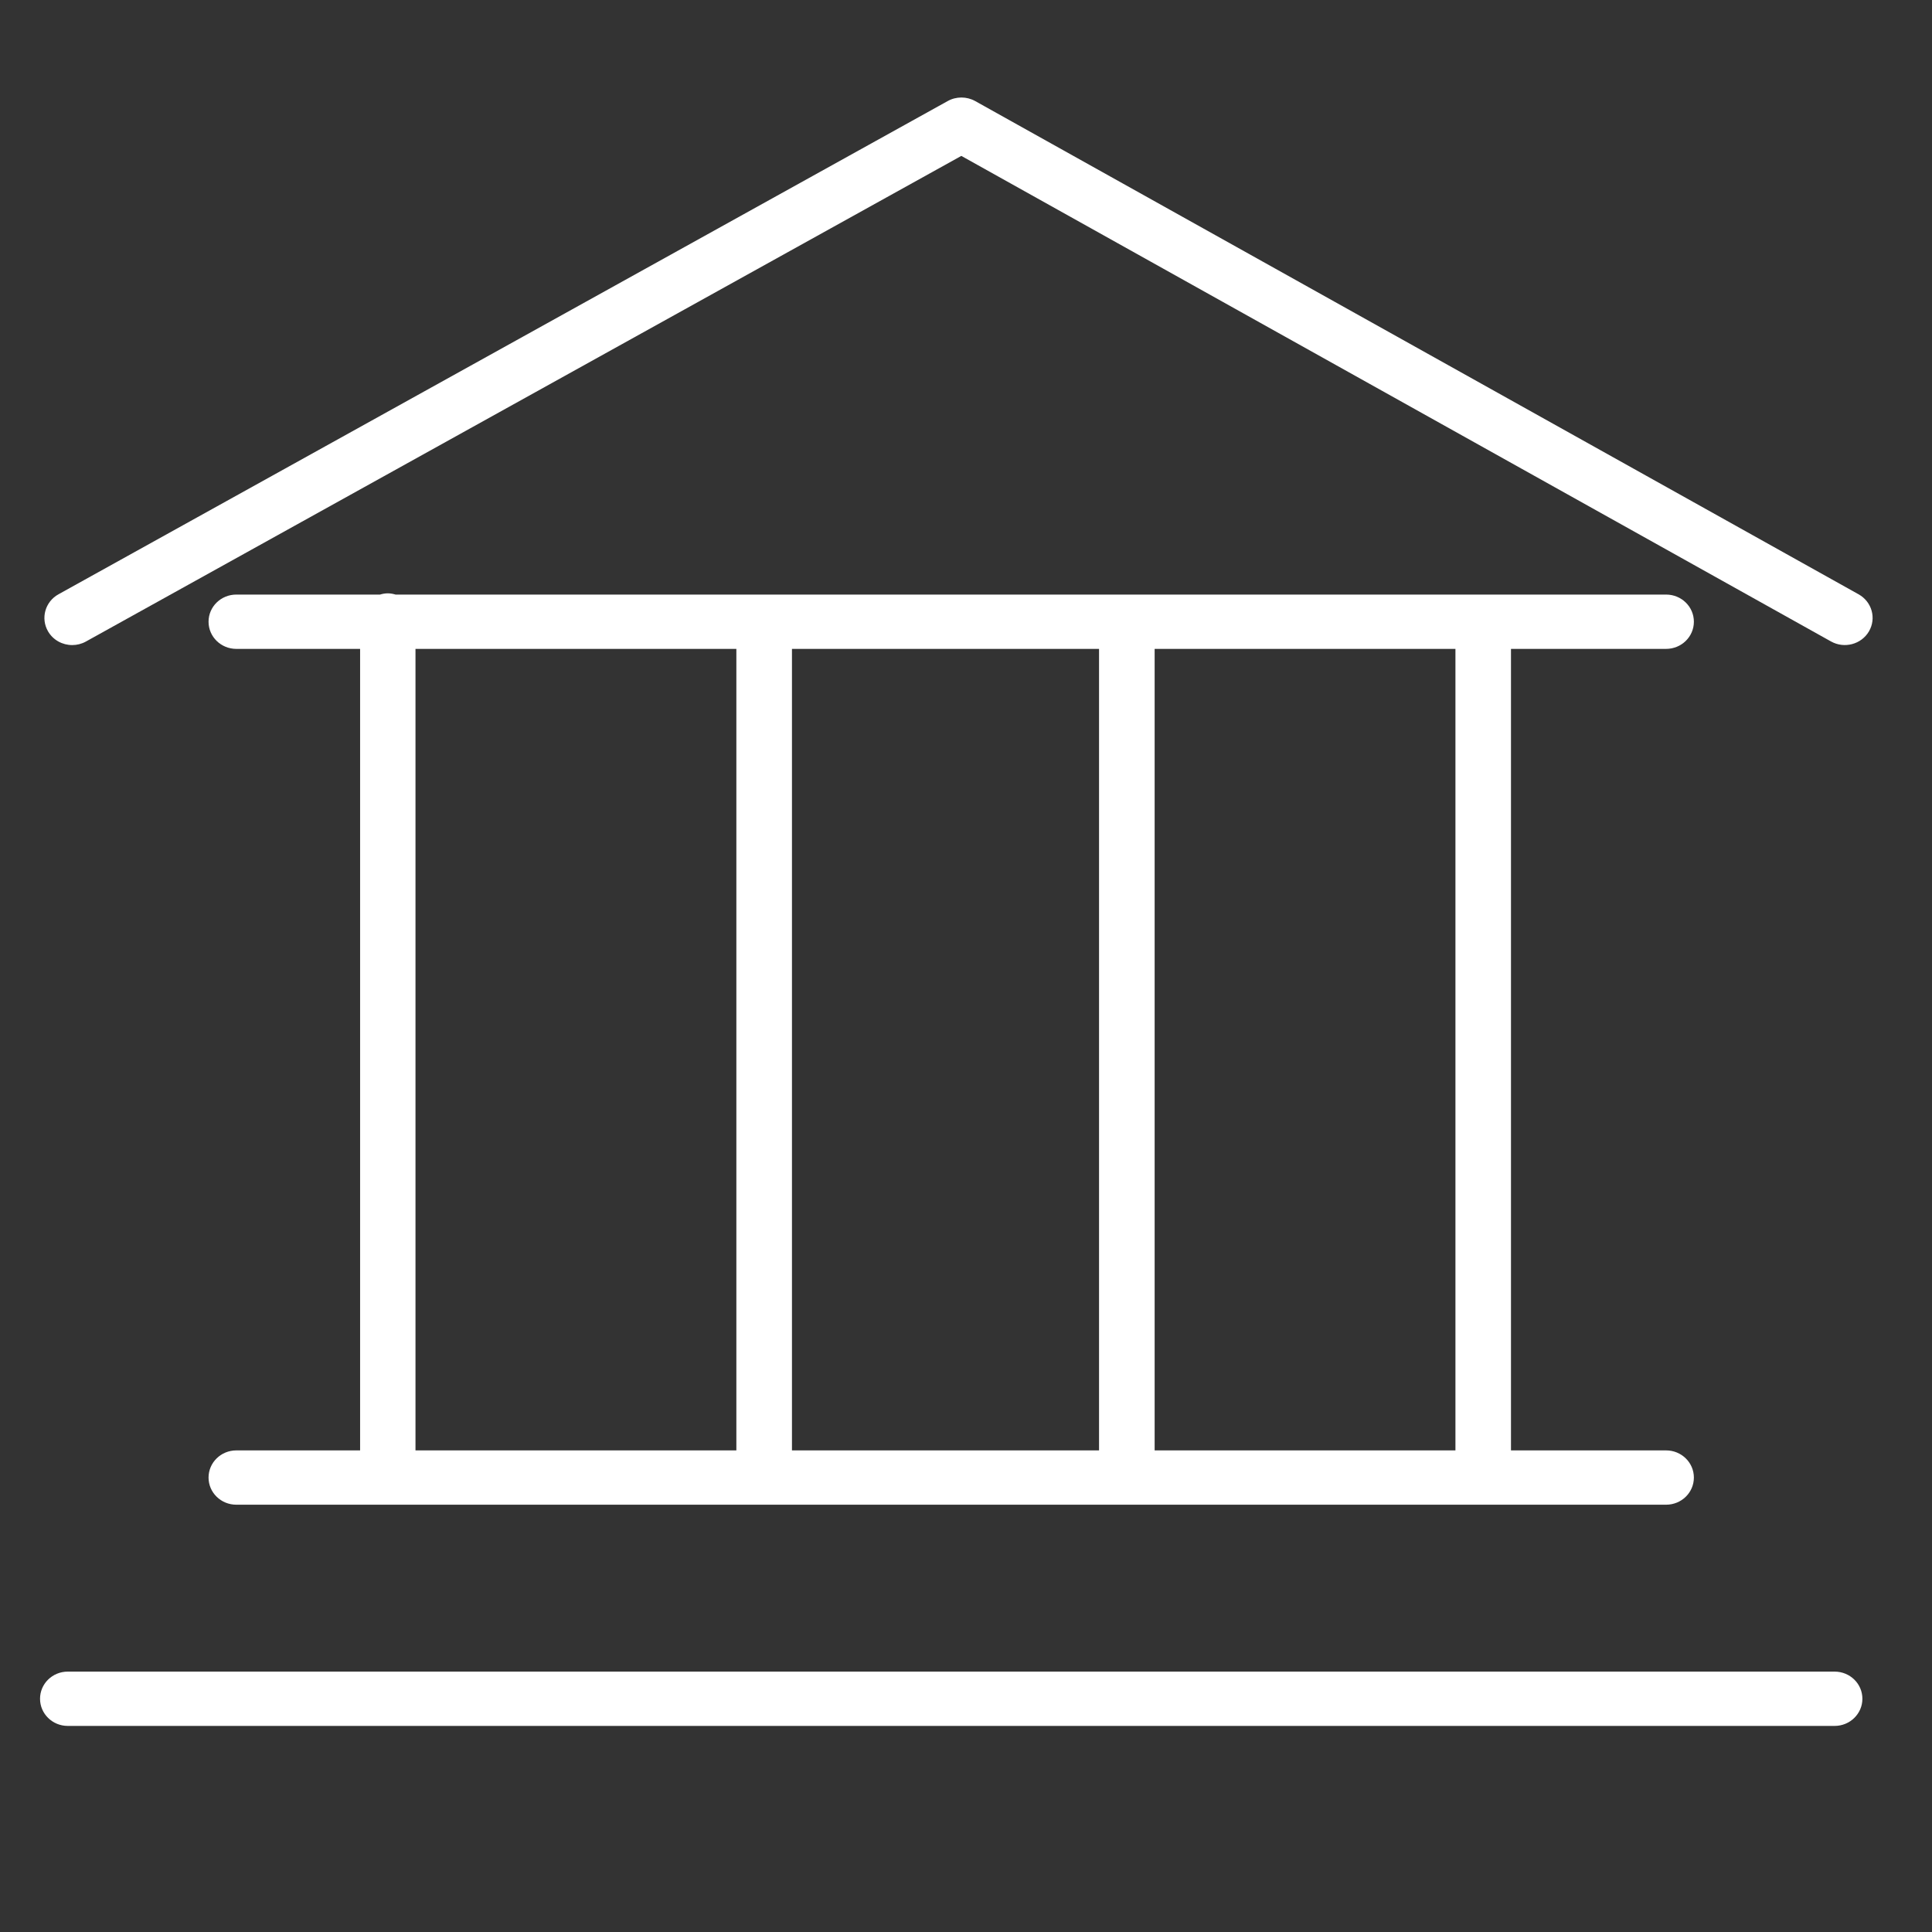 <?xml version="1.0" encoding="UTF-8"?> <svg xmlns="http://www.w3.org/2000/svg" width="36" height="36" viewBox="0 0 36 36" fill="none"><rect x="0" y="0" width="36" height="36" fill="#333333" stroke="none"/> <path d="M4.404 27.026C4.117 27.026 3.886 27.253 3.886 27.532C3.886 27.812 4.117 28.038 4.404 28.038H31.045C31.332 28.038 31.563 27.812 31.563 27.532C31.563 27.253 31.332 27.026 31.045 27.026H28.155V12.091H31.045C31.332 12.091 31.563 11.864 31.563 11.585C31.563 11.305 31.332 11.079 31.045 11.079H7.371C7.324 11.065 7.276 11.056 7.226 11.056C7.175 11.056 7.127 11.065 7.081 11.079H4.404C4.117 11.079 3.886 11.305 3.886 11.585C3.886 11.864 4.117 12.091 4.404 12.091H6.71V27.026H4.404ZM14.757 27.026V12.091H20.479V27.026H14.757ZM27.12 27.026H21.515V12.091H27.12V27.026ZM7.742 12.091H13.721V27.026H7.742V12.091Z" fill="white"></path> <path d="M34.185 31.148H1.263C0.977 31.148 0.746 31.374 0.746 31.654C0.746 31.933 0.977 32.16 1.263 32.16H34.185C34.472 32.16 34.703 31.933 34.703 31.654C34.703 31.374 34.472 31.148 34.185 31.148Z" fill="white"></path> <path d="M34.632 11.074L18.171 1.883C18.012 1.795 17.817 1.795 17.659 1.883L1.089 11.074C0.841 11.212 0.754 11.521 0.895 11.764C0.99 11.928 1.165 12.02 1.346 12.02C1.432 12.02 1.52 11.999 1.601 11.954L17.913 2.905L34.119 11.953C34.366 12.091 34.682 12.008 34.825 11.765C34.967 11.522 34.881 11.213 34.632 11.074Z" fill="white"></path> </svg> 